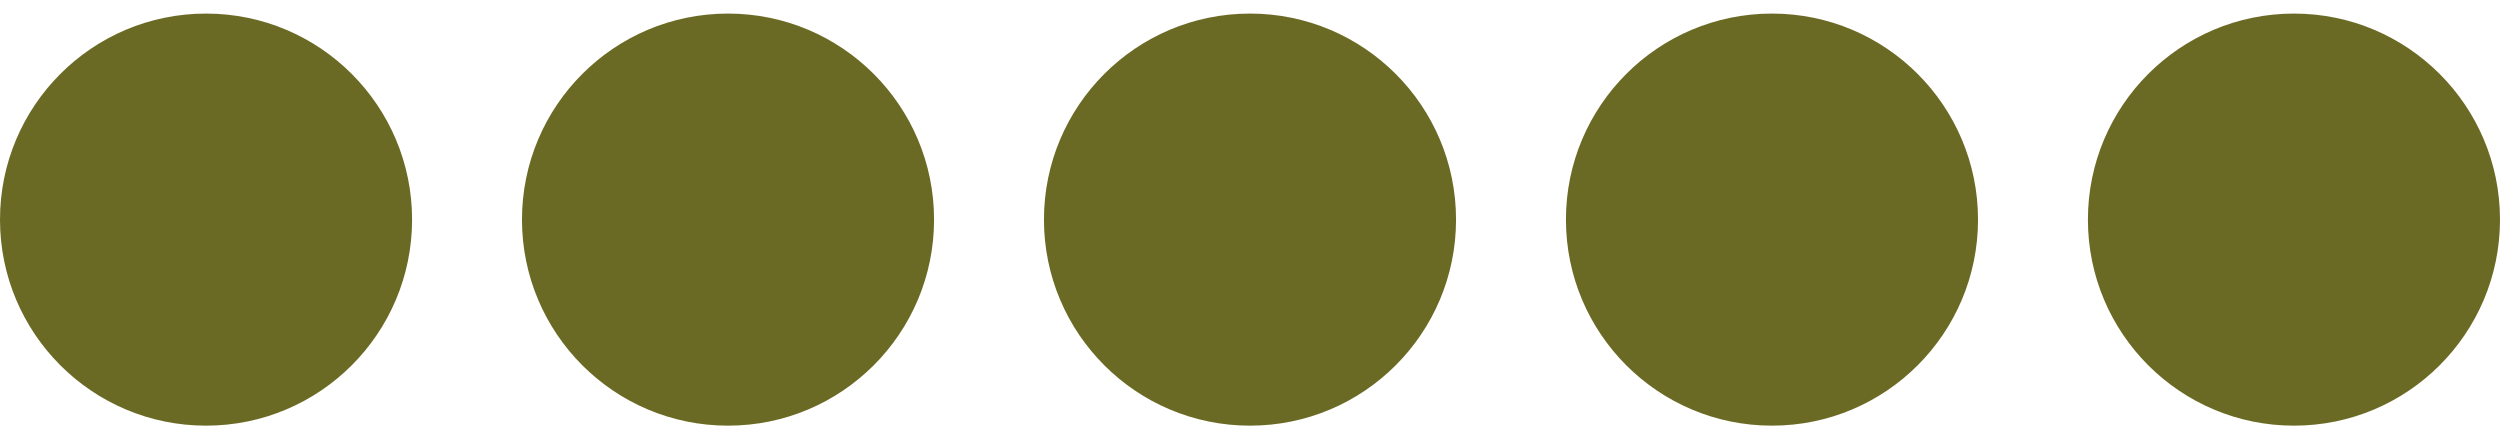 <svg width="91" height="16" viewBox="0 0 91 16" fill="none" xmlns="http://www.w3.org/2000/svg">
<circle cx="7.5" cy="7.994" r="7" fill="#6B6A24" stroke="#6B6A24"/>
<circle cx="26.5" cy="7.994" r="7" fill="#6B6A24" stroke="#6B6A24"/>
<circle cx="45.5" cy="7.994" r="7" fill="#6B6A24" stroke="#6B6A24"/>
<circle cx="64.5" cy="7.994" r="7" fill="#6B6A24" stroke="#6B6A24"/>
<circle cx="83.5" cy="7.994" r="7" fill="#6B6A24" stroke="#6B6A24"/>
</svg>
